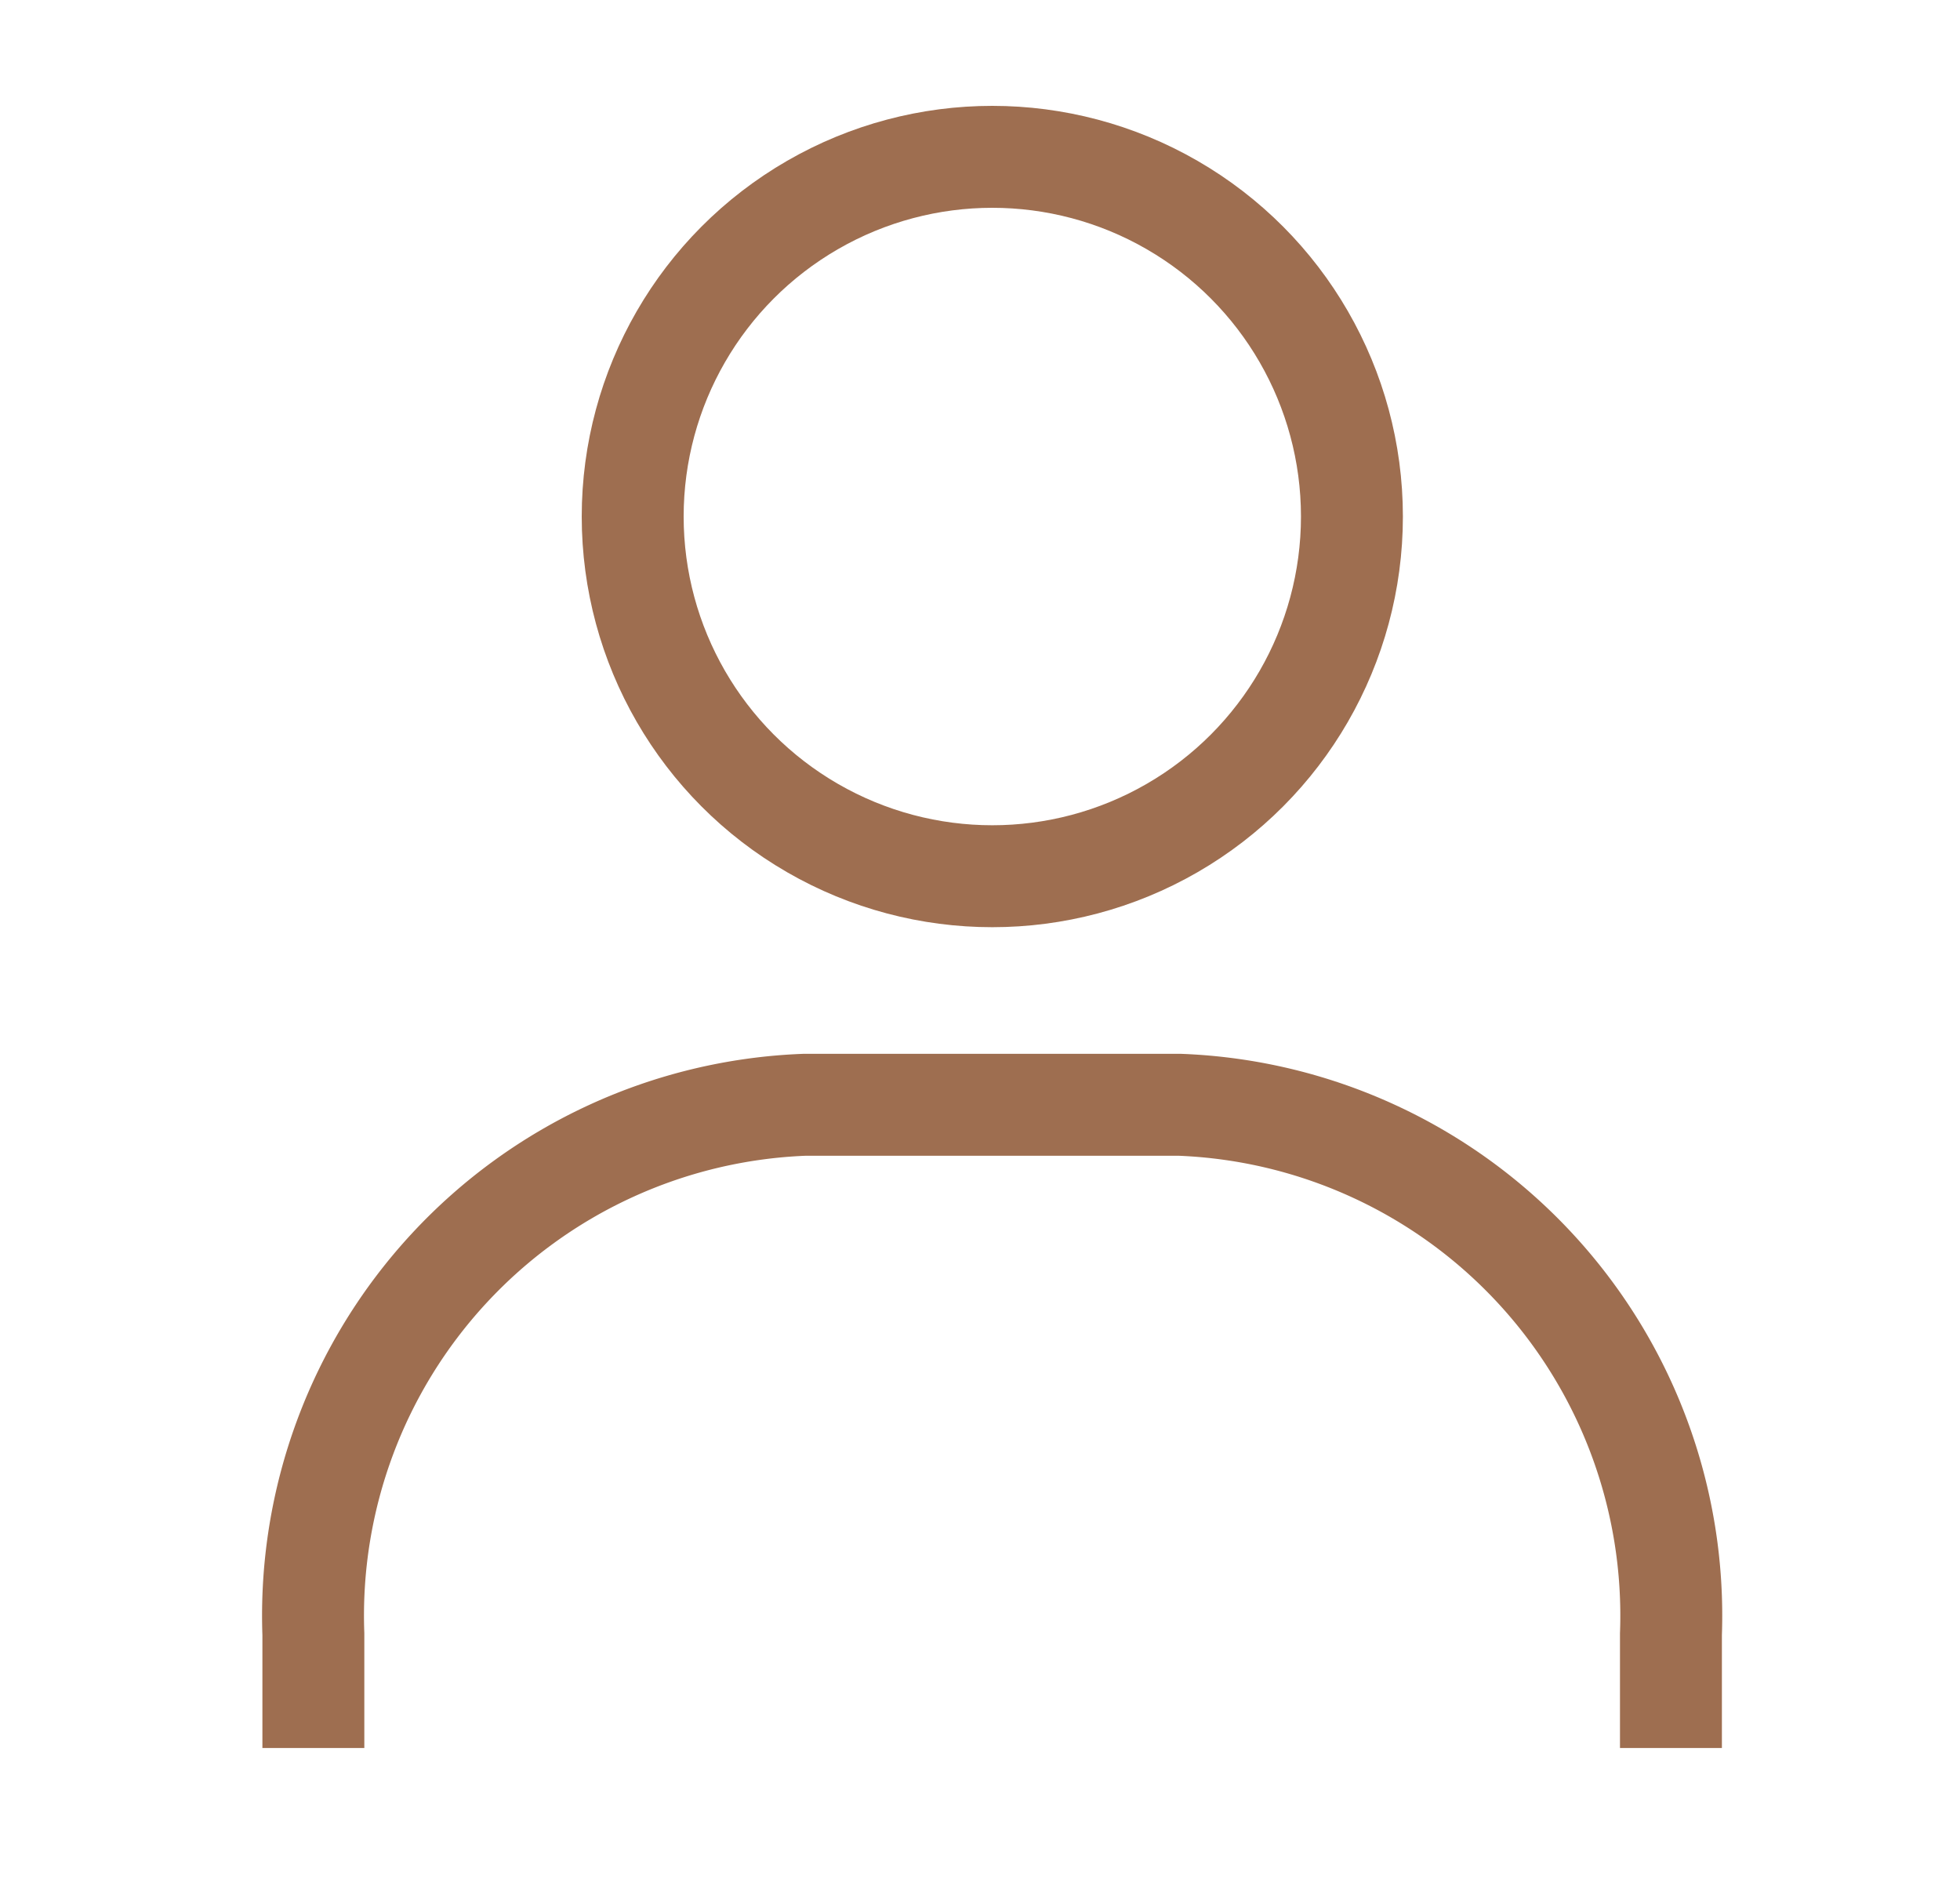 <svg xmlns="http://www.w3.org/2000/svg" width="25" height="24" viewBox="0 0 25 24">
  <g id="my_account_selected" data-name="my account selected" transform="translate(-15482 194)">
    <rect id="Rectangle_1558" data-name="Rectangle 1558" width="25" height="24" transform="translate(15482 -194)" fill="#fff" opacity="0"/>
    <g id="Group_30692" data-name="Group 30692" transform="translate(14919.469 -500.96)">
      <path id="Path_40985" data-name="Path 40985" d="M583.844,671.983v-1.451a6.519,6.519,0,0,0-6.258-6.751h-4.8a6.519,6.519,0,0,0-6.258,6.751v1.451" transform="translate(0 -342.732)" fill="none" stroke="#9e6e50" stroke-miterlimit="10" stroke-width="1.3"/>
      <circle id="Ellipse_71" data-name="Ellipse 71" cx="4.587" cy="4.587" r="4.587" transform="translate(570.601 308.96)" fill="none" stroke="#9e6e50" stroke-miterlimit="10" stroke-width="1.3"/>
    </g>
  </g>
</svg>
